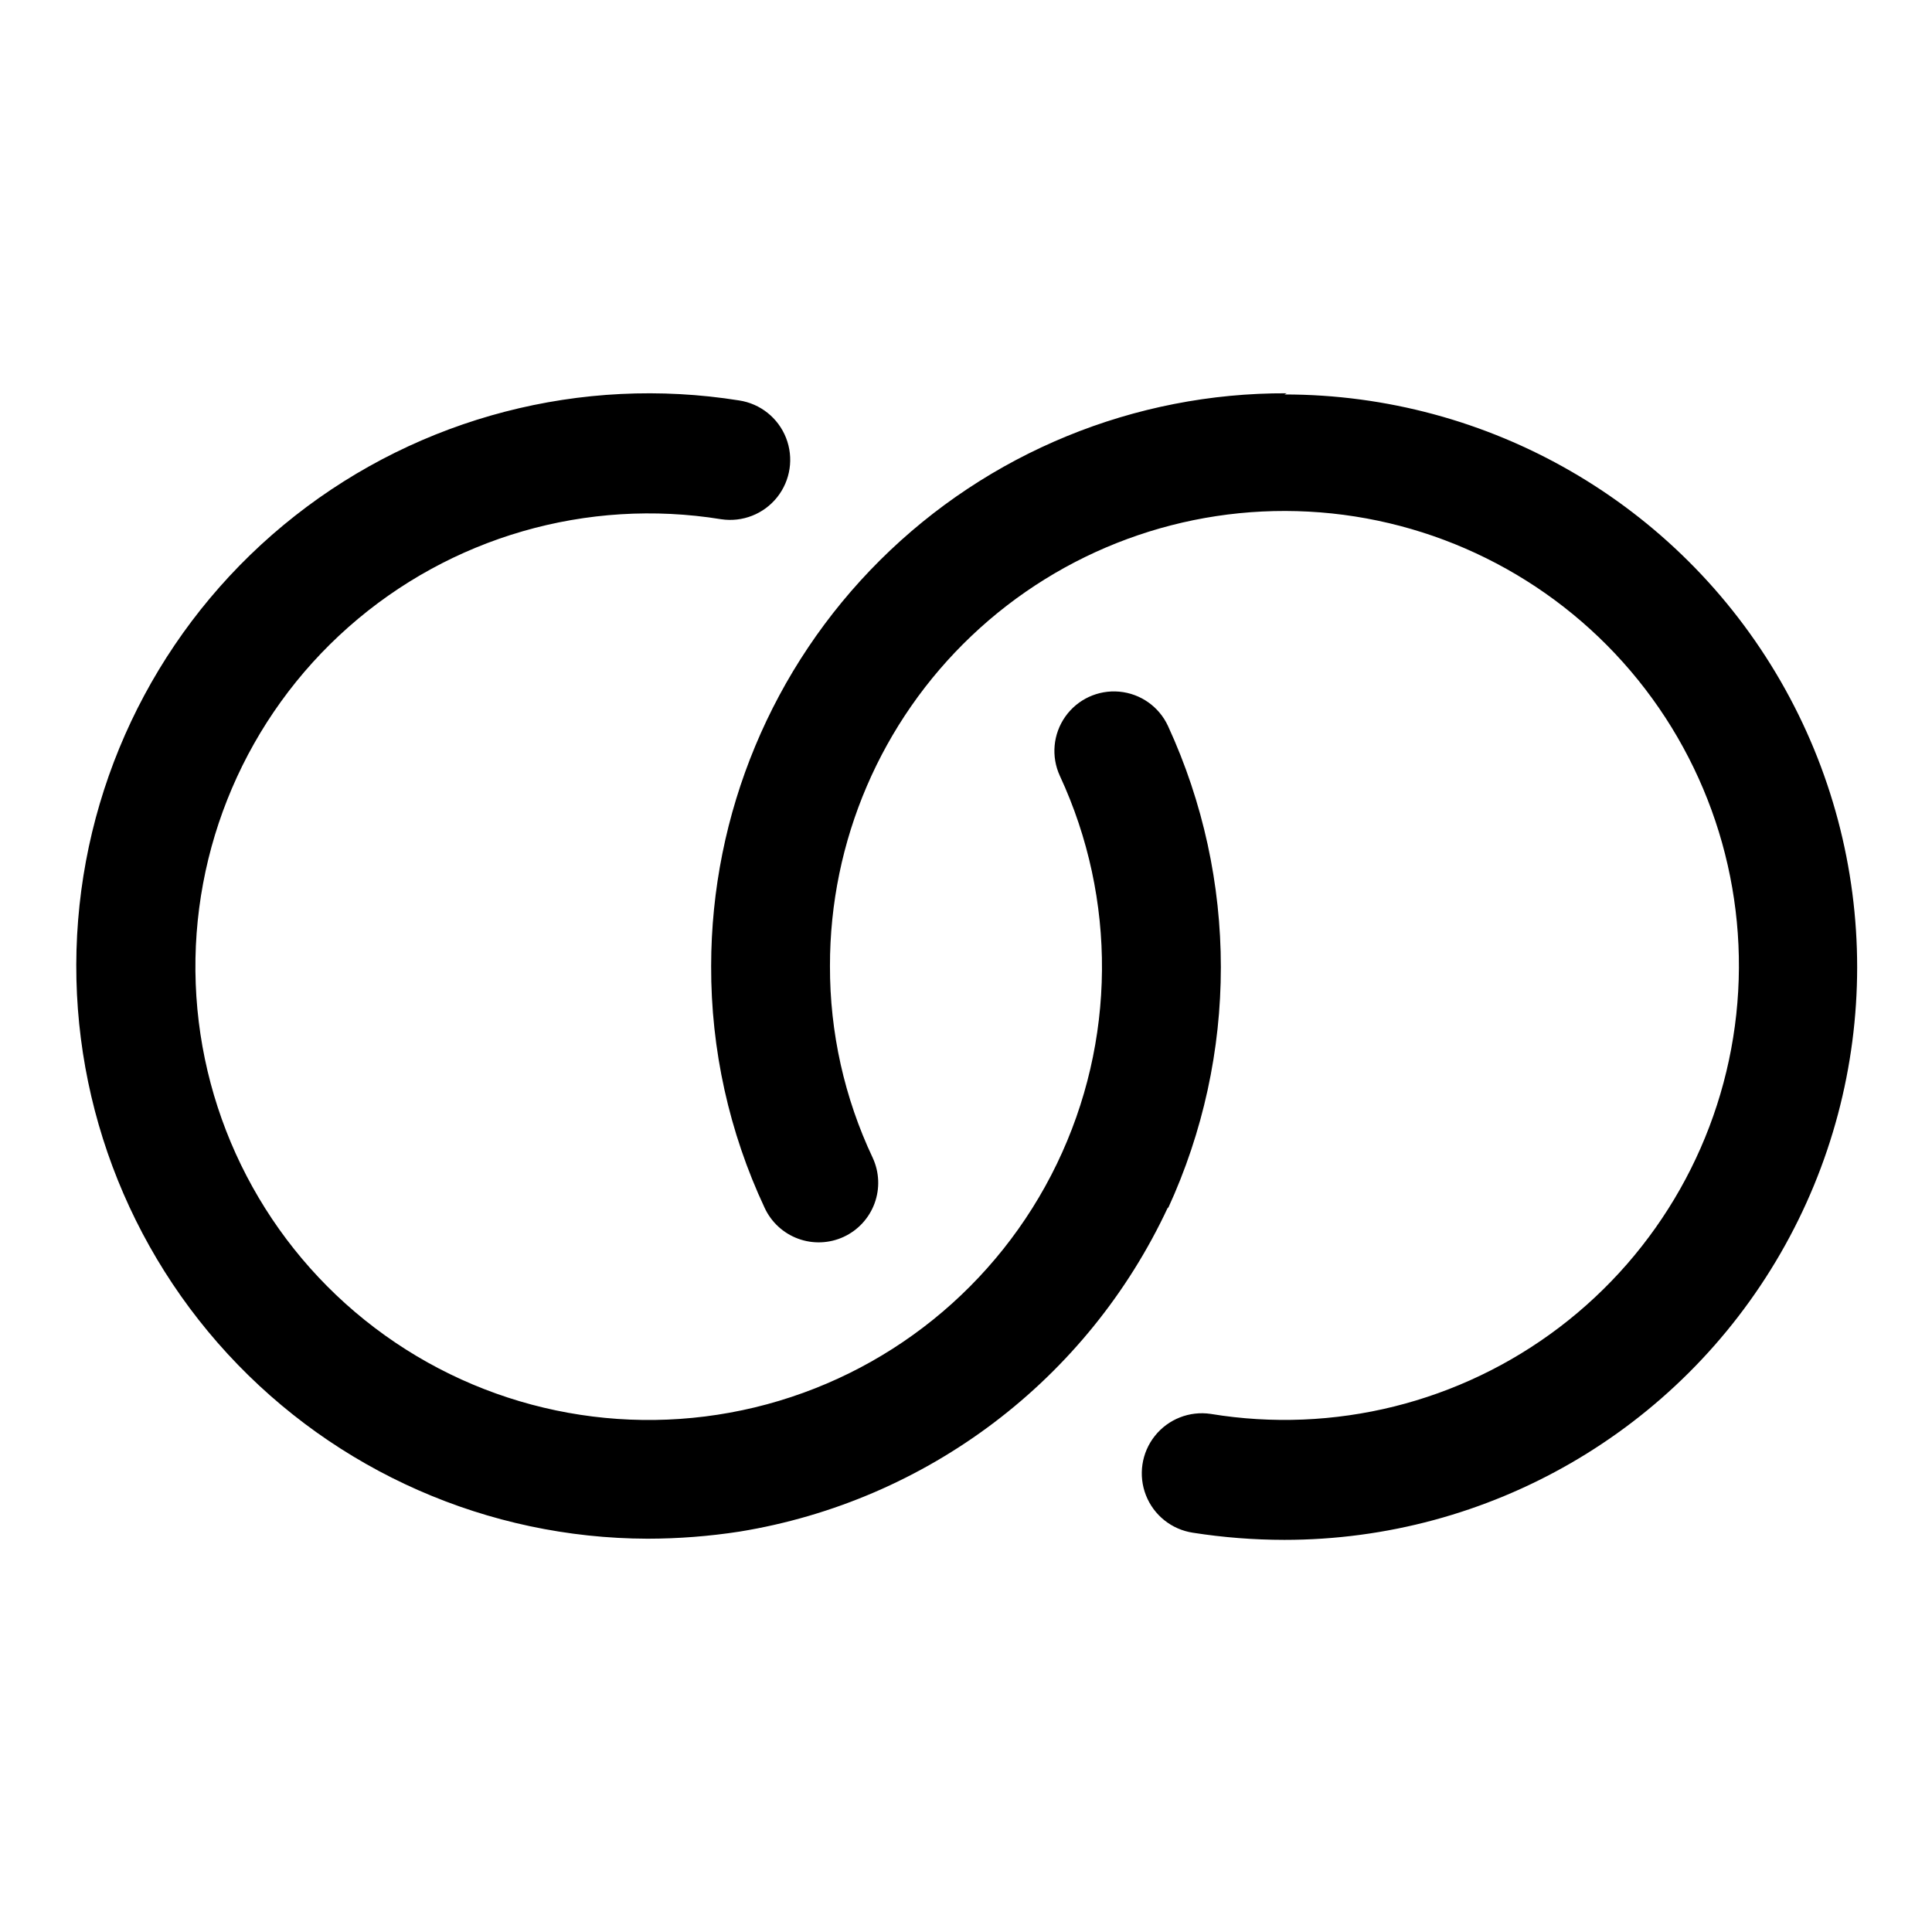 <?xml version="1.0" encoding="UTF-8"?>
<!-- Uploaded to: ICON Repo, www.svgrepo.com, Generator: ICON Repo Mixer Tools -->
<svg fill="#000000" width="800px" height="800px" version="1.1" viewBox="144 144 512 512" xmlns="http://www.w3.org/2000/svg">
 <path d="m453.53 463.92c-21.281 45.676-63.781 77.859-113.51 85.965-8.078 1.25-16.234 1.879-24.406 1.887-42.301-0.102-82.637-17.855-111.29-48.977-28.648-31.125-43.012-72.789-39.621-114.95 3.387-42.164 24.219-81.004 57.473-107.15 33.25-26.145 75.906-37.23 117.68-30.578 5.625 0.844 10.371 4.625 12.453 9.918 2.082 5.293 1.184 11.297-2.359 15.746-3.543 4.449-9.191 6.668-14.816 5.824-35.547-5.762-71.805 4.727-98.785 28.574-26.98 23.848-41.84 58.543-40.48 94.531 1.355 35.984 18.781 69.461 47.48 91.211 28.699 21.754 65.645 29.48 100.66 21.059 35.012-8.422 64.398-32.105 80.062-64.527 15.668-32.426 15.965-70.168 0.809-102.83-2.363-5.117-1.816-11.109 1.438-15.715 3.25-4.606 8.711-7.125 14.324-6.609 5.617 0.512 10.527 3.981 12.891 9.098 18.676 40.57 18.676 87.273 0 127.84zm31.488-215.7v0.004c-40.375-0.168-79.156 15.742-107.78 44.219-28.625 28.477-44.738 67.176-44.777 107.55-0.07 22.141 4.769 44.027 14.168 64.078 1.754 3.797 4.945 6.746 8.875 8.191 3.926 1.449 8.266 1.277 12.066-0.477 3.801-1.754 6.746-4.945 8.195-8.875 1.445-3.926 1.273-8.266-0.48-12.066-7.512-15.898-11.387-33.27-11.336-50.852-0.039-33.086 13.535-64.73 37.535-87.504 23.996-22.777 56.309-34.676 89.348-32.906 33.035 1.77 63.891 17.051 85.32 42.258 21.43 25.207 31.547 58.121 27.977 91.012-3.57 32.895-20.516 62.867-46.855 82.887-26.34 20.023-59.758 28.324-92.406 22.961-5.625-0.844-11.273 1.379-14.816 5.828-3.543 4.449-4.441 10.453-2.359 15.746s6.828 9.07 12.453 9.914c8.02 1.254 16.129 1.887 24.246 1.891 54.223 0 104.33-28.926 131.44-75.887 27.113-46.957 27.113-104.81 0-151.77-27.109-46.957-77.215-75.887-131.44-75.887z"/>
</svg>